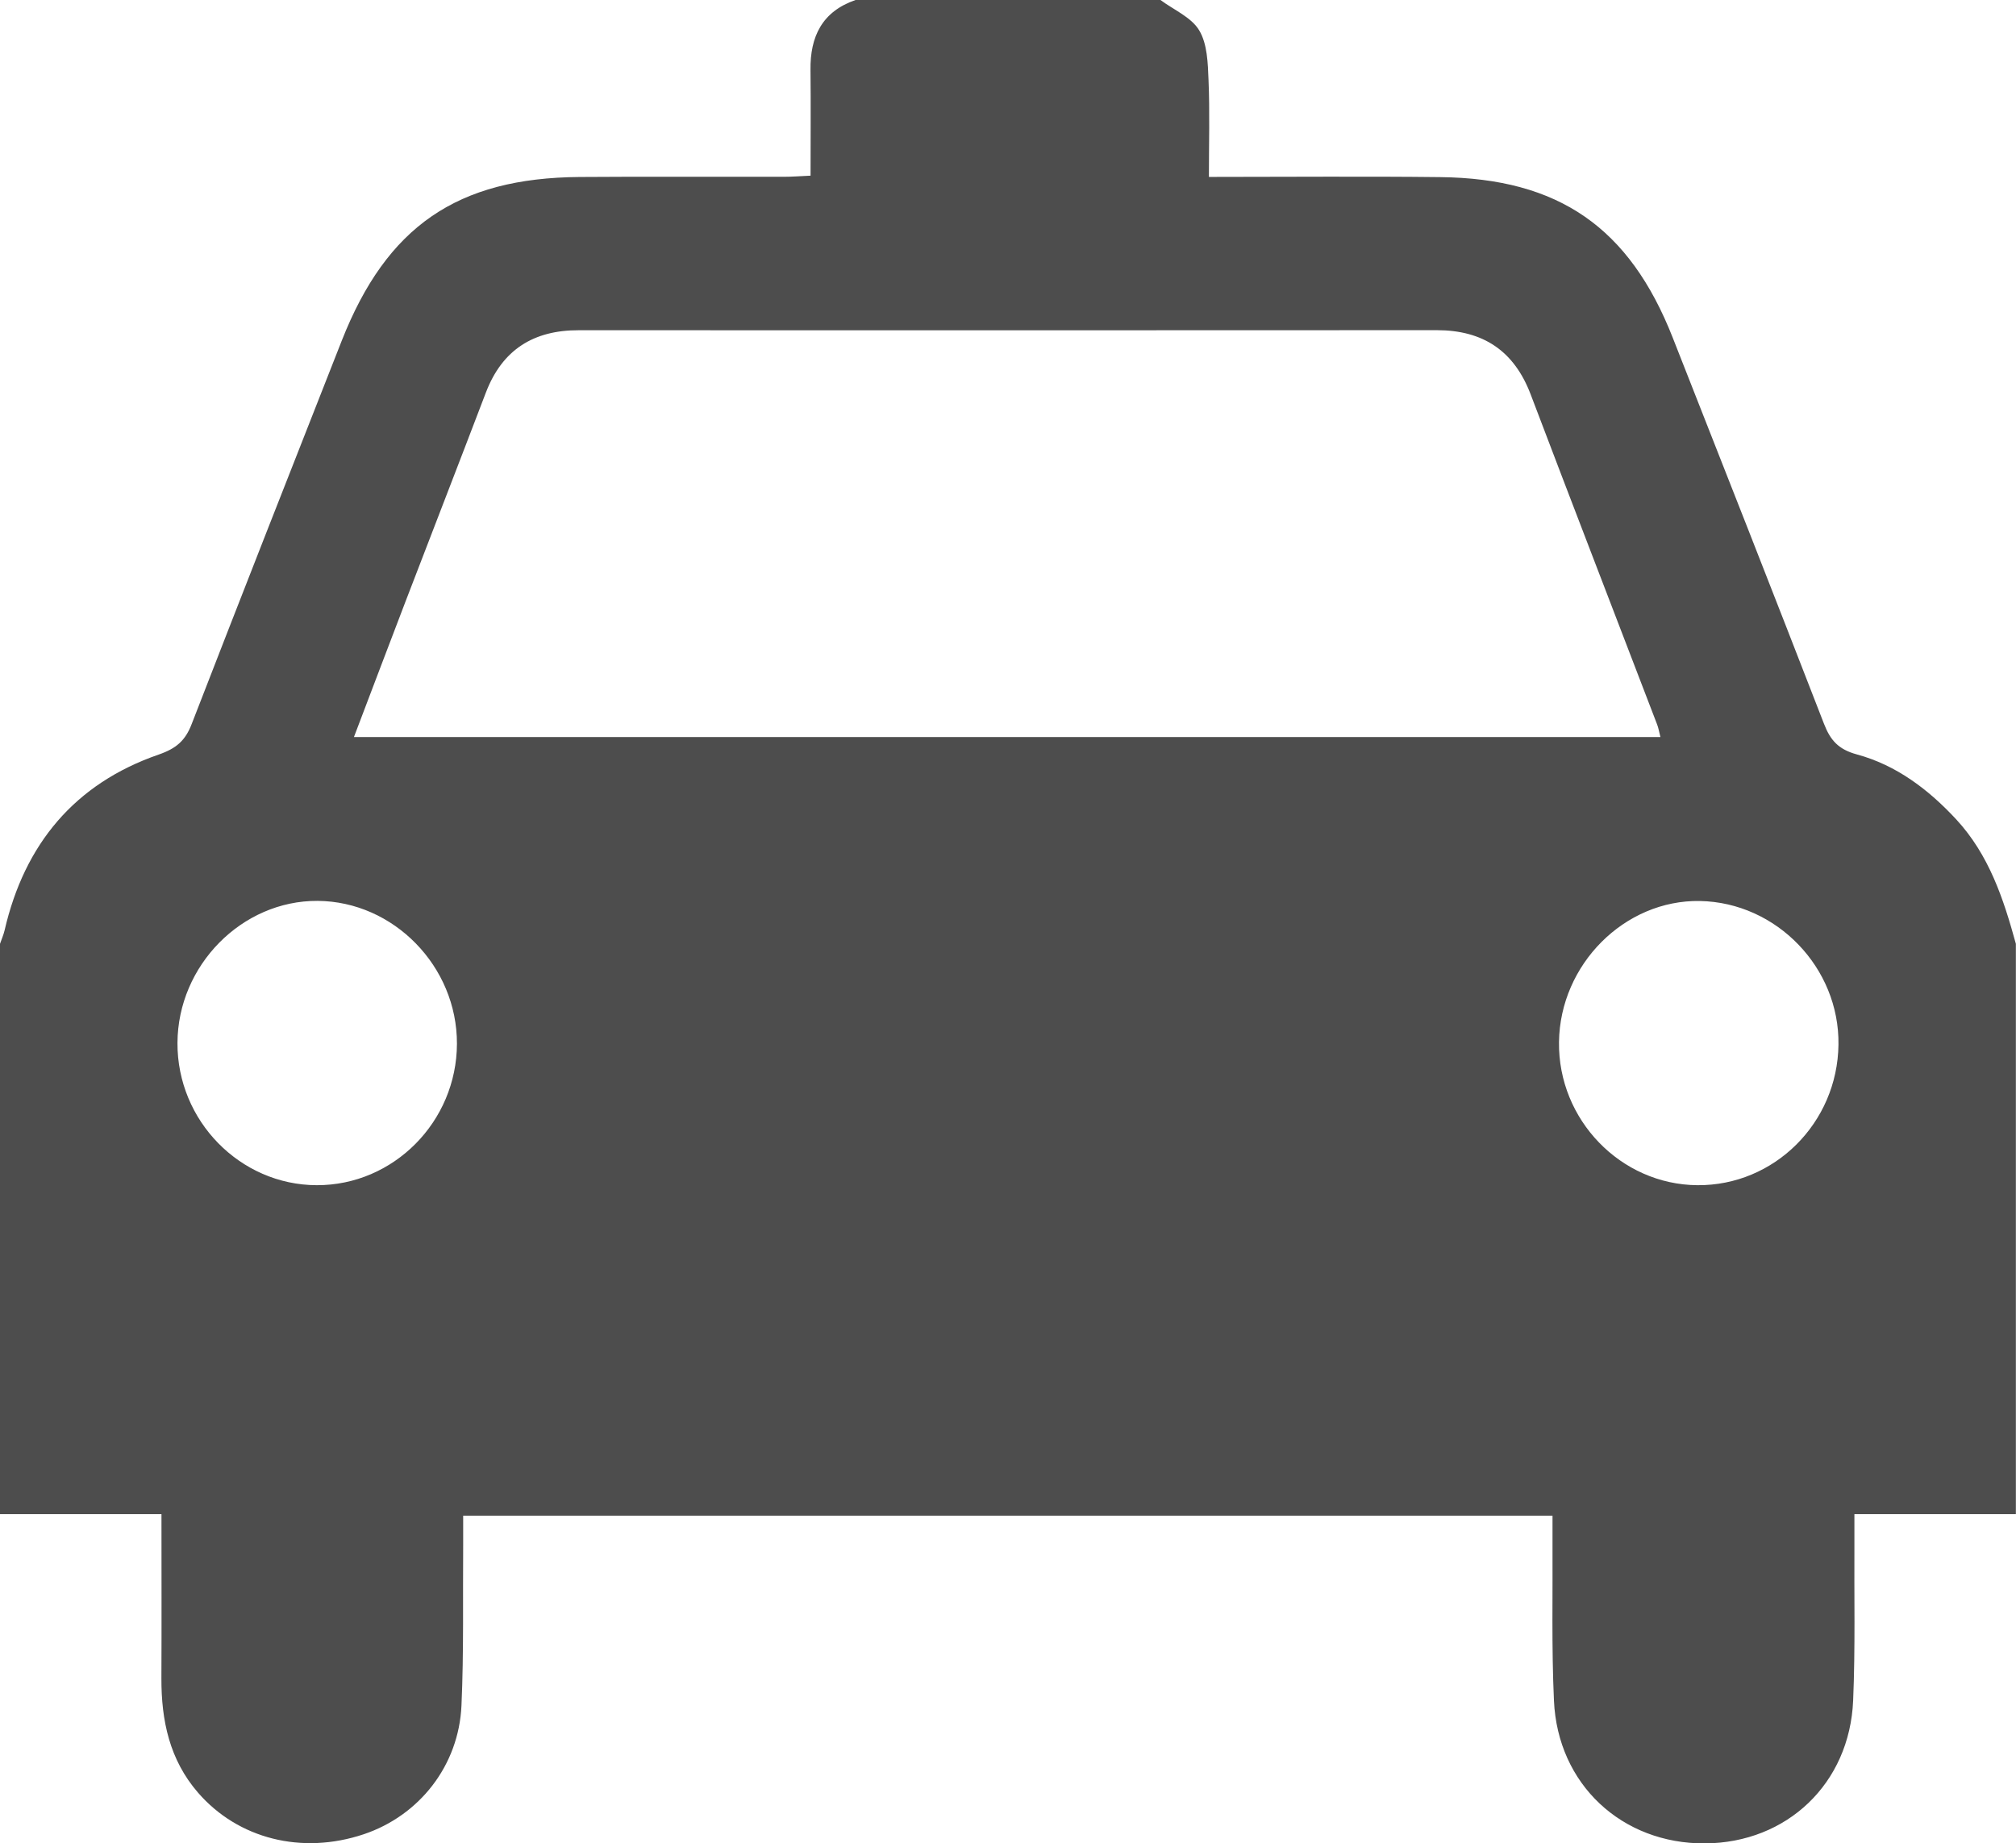 <?xml version="1.0" encoding="iso-8859-1"?>
<!-- Generator: Adobe Illustrator 16.0.0, SVG Export Plug-In . SVG Version: 6.00 Build 0)  -->
<!DOCTYPE svg PUBLIC "-//W3C//DTD SVG 1.1//EN" "http://www.w3.org/Graphics/SVG/1.1/DTD/svg11.dtd">
<svg version="1.1" xmlns="http://www.w3.org/2000/svg" xmlns:xlink="http://www.w3.org/1999/xlink" x="0px" y="0px" width="32px"
	 height="29.267px" viewBox="0 0 32 29.267" style="enable-background:new 0 0 32 29.267;" xml:space="preserve">
<g id="taxi-gris">
	<g>
		<path style="fill-rule:evenodd;clip-rule:evenodd;fill:#4D4D4D;" d="M13.58,0c1.613,0,3.227,0,4.84,0
			c0.211,0.157,0.49,0.273,0.615,0.482c0.13,0.217,0.137,0.521,0.148,0.789c0.021,0.502,0.006,1.005,0.006,1.538
			c1.256,0,2.463-0.011,3.669,0.003c1.884,0.02,3.006,0.8,3.694,2.551c0.804,2.041,1.607,4.082,2.4,6.128
			c0.102,0.263,0.229,0.407,0.523,0.487c0.626,0.17,1.136,0.556,1.577,1.032c0.52,0.563,0.75,1.26,0.946,1.975
			c0,3.019,0,6.036,0,9.054c-0.841,0-1.682,0-2.563,0c0,0.185,0.001,0.324,0,0.464c-0.005,0.832,0.015,1.665-0.02,2.496
			c-0.056,1.318-1.05,2.26-2.352,2.268c-1.318,0.008-2.338-0.937-2.397-2.266c-0.039-0.844-0.018-1.689-0.023-2.535
			c-0.001-0.135,0-0.271,0-0.402c-5.795,0-11.523,0-17.291,0c0,0.162,0.001,0.302,0,0.441c-0.007,0.858,0.011,1.717-0.027,2.573
			c-0.043,0.956-0.67,1.748-1.552,2.044C4.794,29.45,3.78,29.197,3.142,28.46c-0.451-0.521-0.582-1.144-0.58-1.812
			c0.004-0.854,0.001-1.71,0.001-2.609c-0.881,0-1.722,0-2.563,0c0-3.018,0-6.035,0-9.054c0.024-0.071,0.056-0.142,0.073-0.215
			c0.316-1.368,1.113-2.329,2.446-2.79c0.282-0.098,0.423-0.223,0.524-0.486C3.83,9.463,4.627,7.436,5.425,5.408
			c0.714-1.813,1.832-2.584,3.776-2.598c1.078-0.008,2.156-0.001,3.235-0.003c0.136,0,0.272-0.011,0.43-0.018
			c0-0.59,0.005-1.135-0.001-1.679C12.858,0.58,13.05,0.183,13.58,0z M5.618,11.702c6.935,0,13.825,0,20.738,0
			c-0.021-0.08-0.03-0.143-0.053-0.201c-0.668-1.746-1.343-3.489-2.006-5.237c-0.264-0.696-0.757-1.022-1.492-1.022
			c-4.539,0.003-9.078,0.002-13.618,0.001C8.471,5.241,7.973,5.551,7.713,6.231C7.292,7.335,6.864,8.437,6.441,9.539
			C6.168,10.252,5.898,10.965,5.618,11.702z M5.028,18.817c1.219,0.003,2.221-1.008,2.225-2.245
			c0.004-1.228-1.004-2.261-2.212-2.269c-1.201-0.007-2.219,1.025-2.224,2.256C2.812,17.795,3.812,18.814,5.028,18.817z
			 M26.942,18.817c1.221,0.01,2.224-0.988,2.24-2.23c0.018-1.222-0.982-2.259-2.198-2.282c-1.195-0.022-2.223,1.006-2.238,2.24
			C24.73,17.778,25.725,18.807,26.942,18.817z"/>
	</g>
</g>
<g id="Layer_1">
</g>
</svg>
